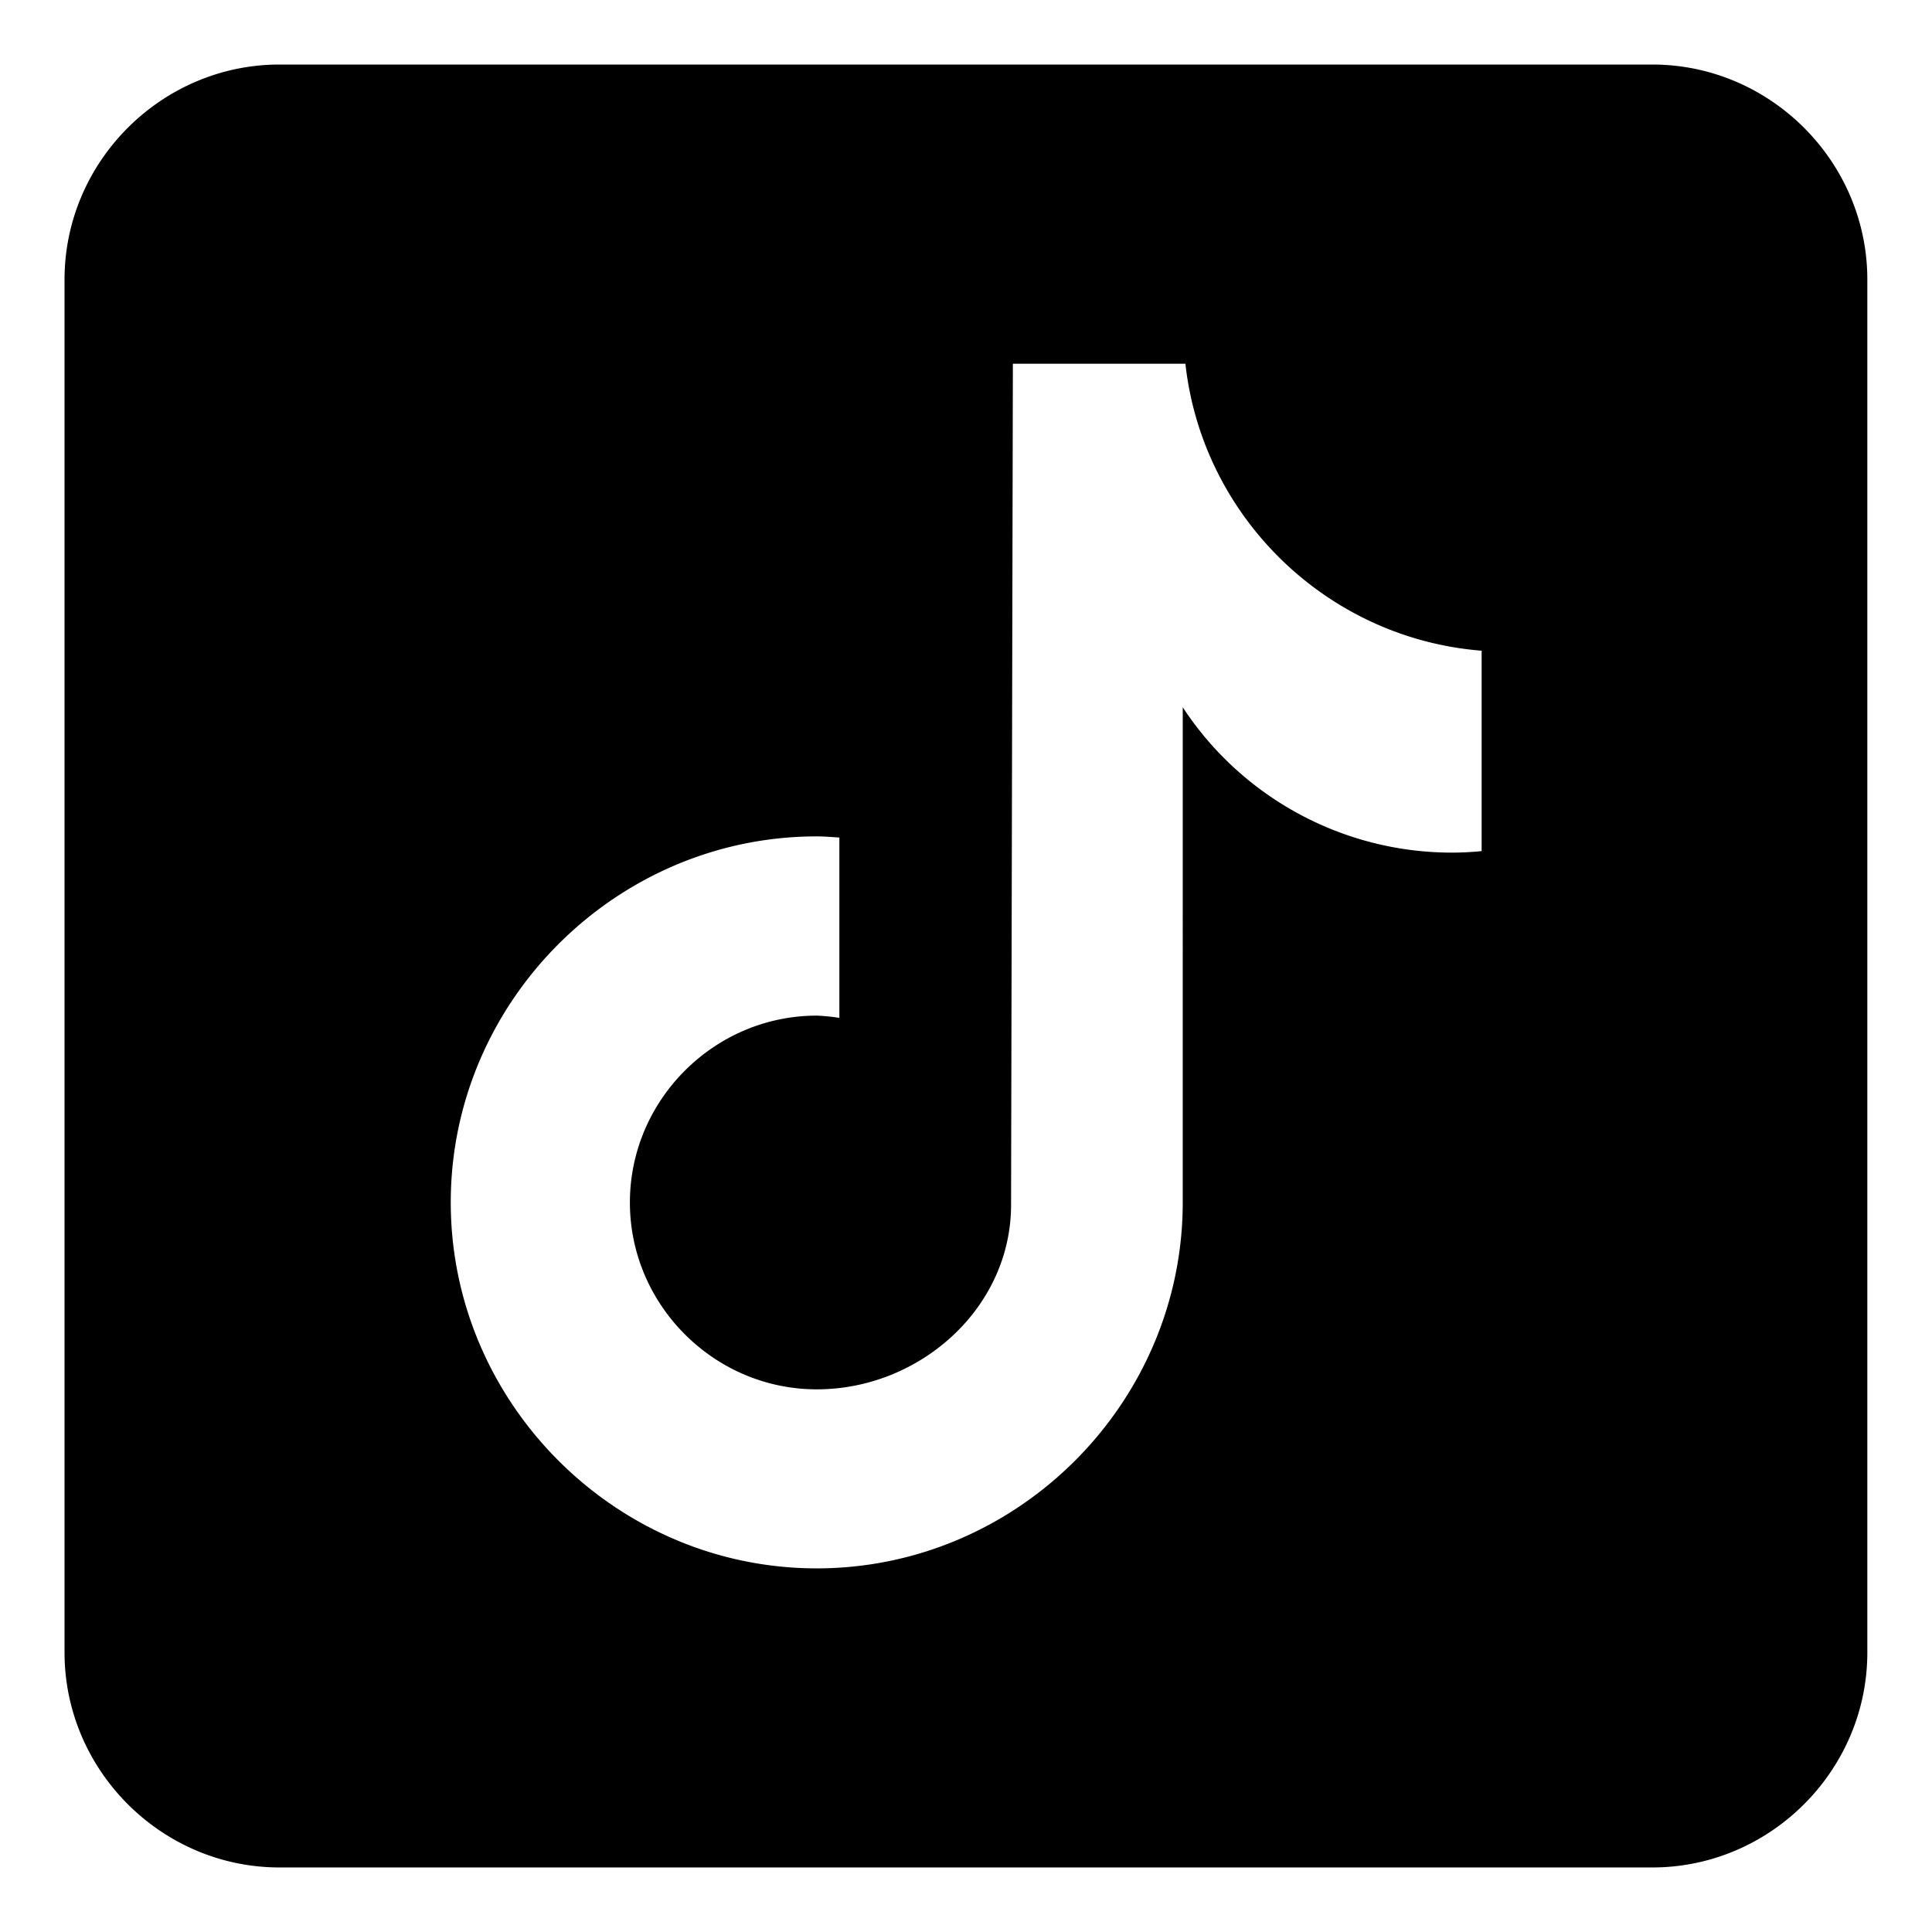 <svg xmlns="http://www.w3.org/2000/svg" viewBox="0 0 1000 1000" fill-rule="evenodd" stroke-linejoin="round" stroke-miterlimit="2"><path d="M855.476 33.407H144.454c-60.876.117-110.932 50.174-111.049 111.049v711.088c.112 60.877 50.171 110.937 111.049 111.049h711.022c60.876-.117 110.932-50.174 111.049-111.049V144.456c-.117-60.875-50.173-110.932-111.049-111.049zm-88.718 407.14c-4.572.466-9.901.765-15.285.765-55.844.01-108.101-28.076-138.905-74.655l-.383-.616V622.35c0 103.91-85.526 189.437-189.437 189.437S233.312 726.26 233.312 622.35s85.526-189.437 189.436-189.437c3.957 0 7.821.355 11.712.588v93.365a97.66 97.66 0 0 0-11.712-1.175c-53.056 0-96.715 43.659-96.715 96.715s43.659 96.715 96.715 96.715c53.407 0 100.579-42.077 100.579-95.511l.934-435.341h89.305c8.81 79.576 73.508 142.254 153.323 148.535v103.771l-.131-.028z" fill-rule="nonzero"/></svg>